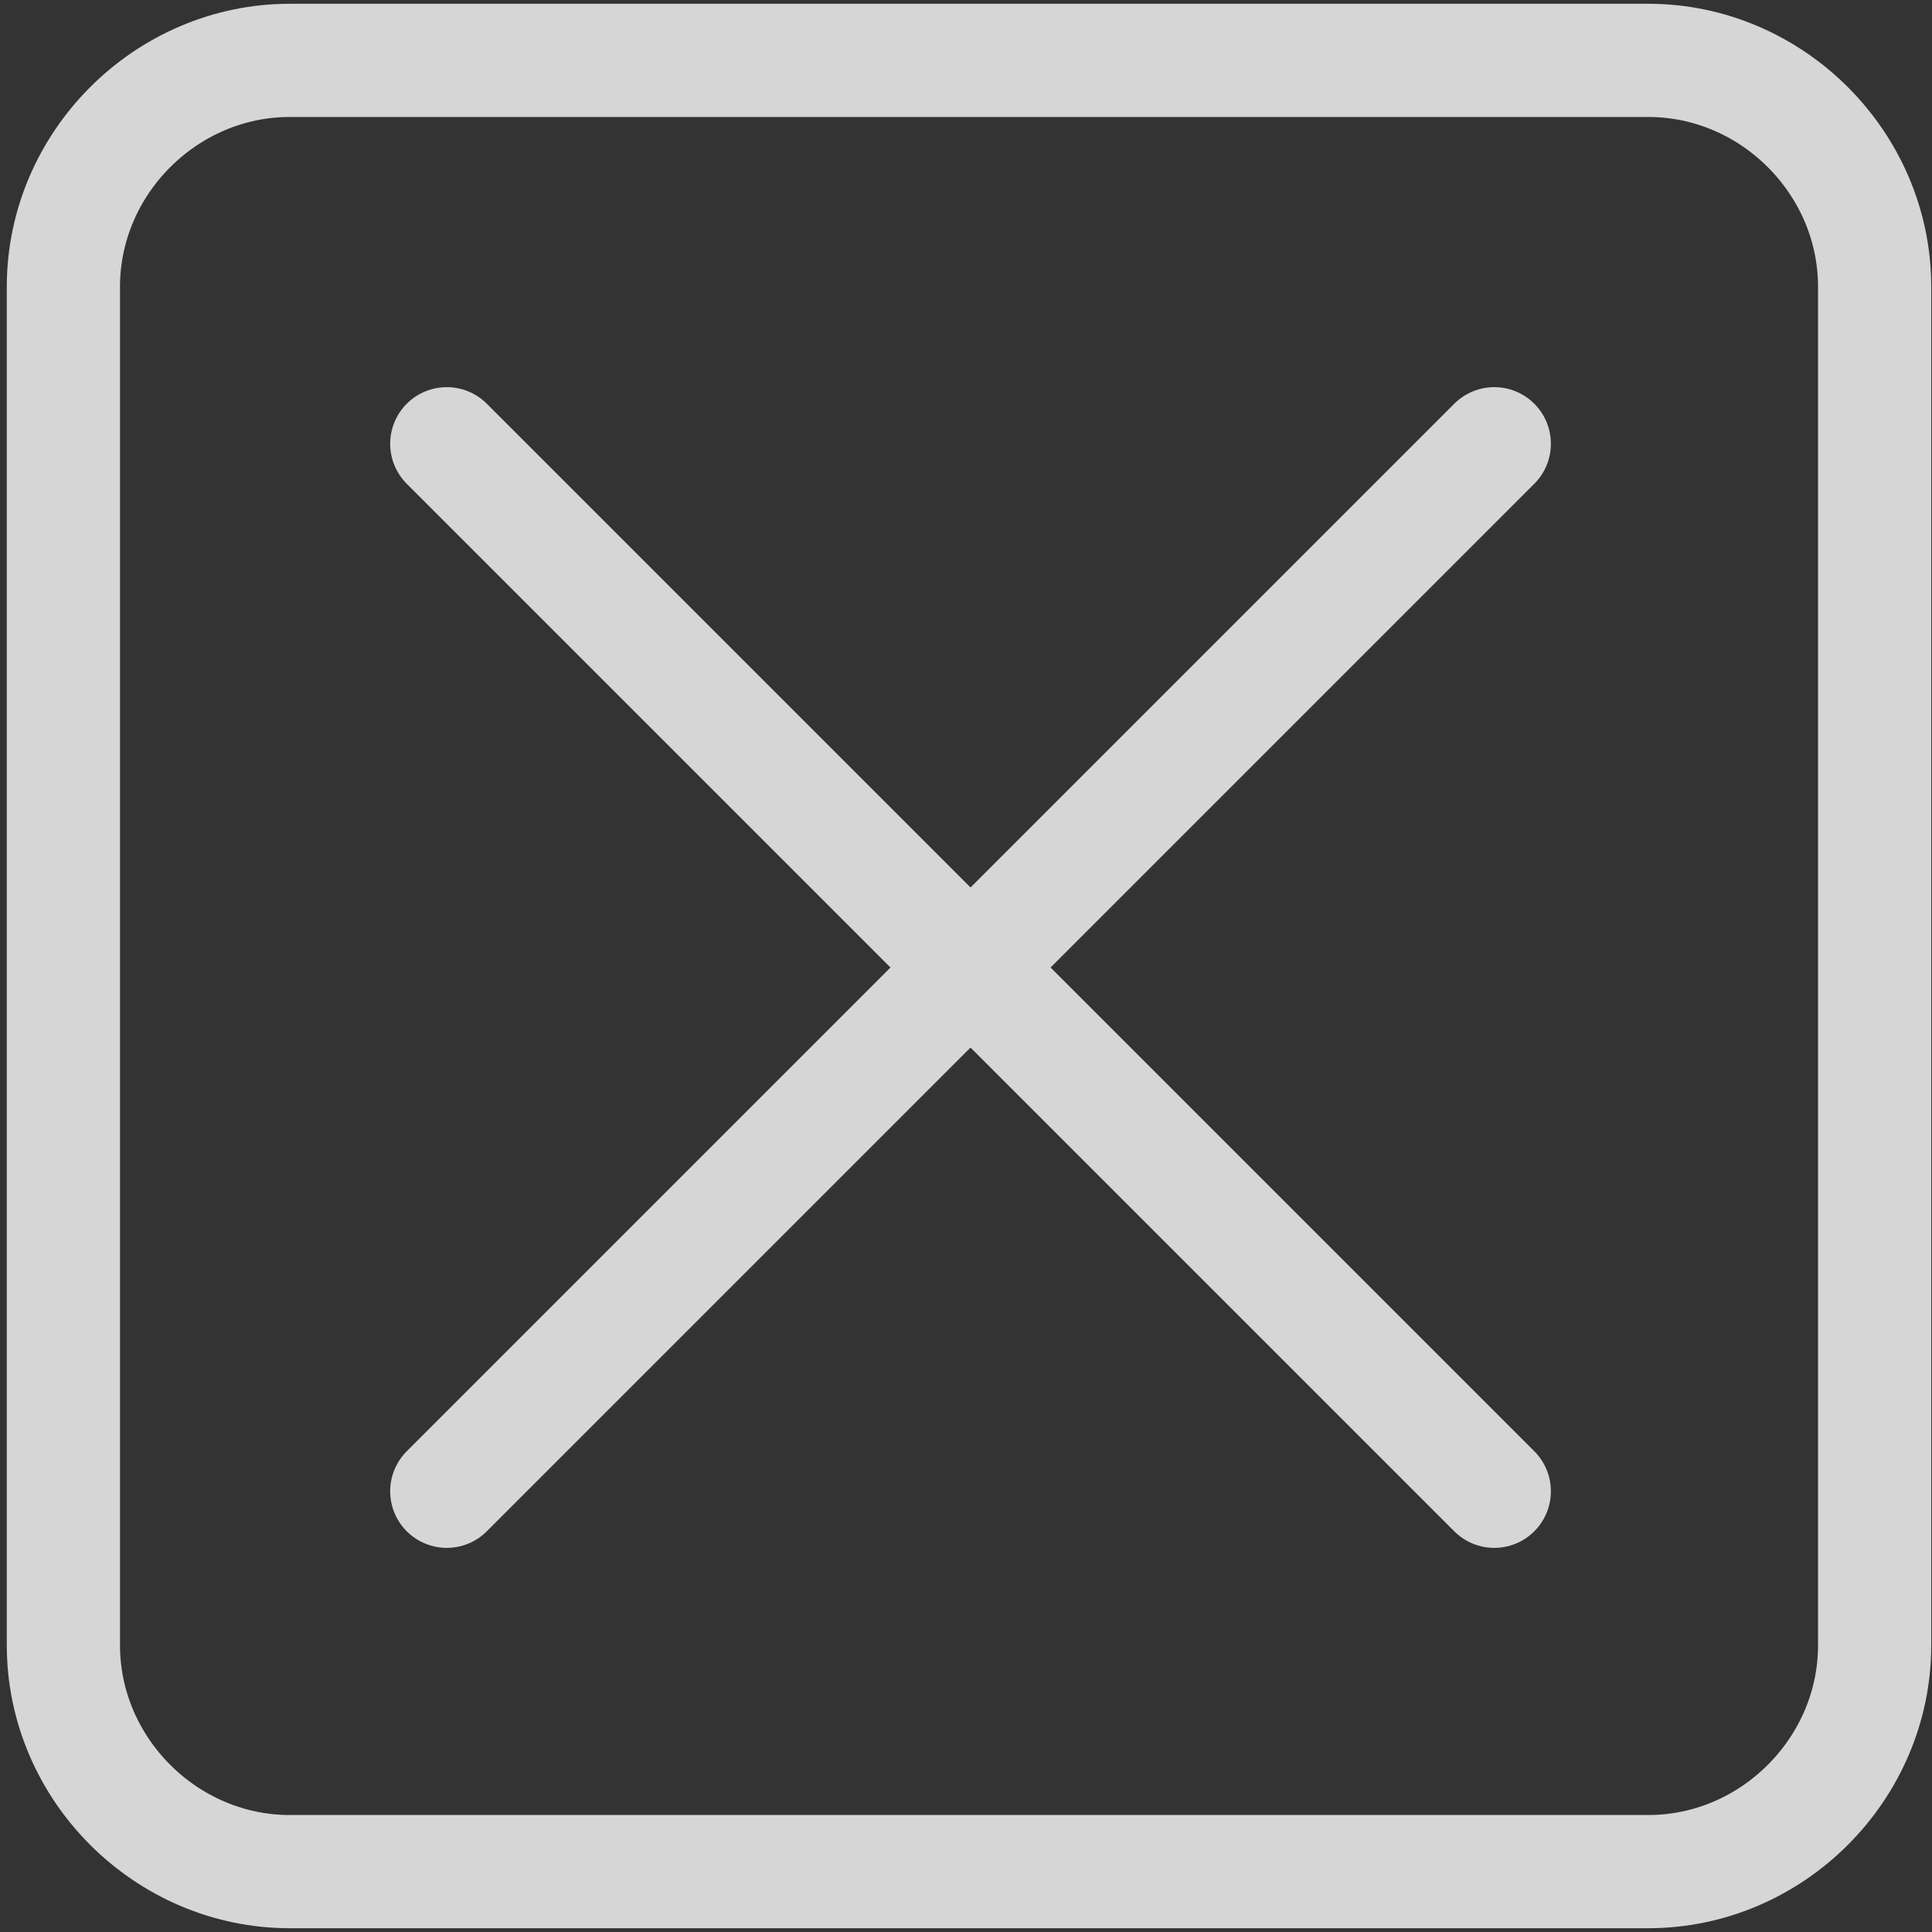<?xml version="1.0" encoding="utf-8"?>
<!-- Generator: Adobe Illustrator 24.2.1, SVG Export Plug-In . SVG Version: 6.00 Build 0)  -->
<svg version="1.1" id="圖層_1" xmlns="http://www.w3.org/2000/svg" xmlns:xlink="http://www.w3.org/1999/xlink" x="0px" y="0px"
	 viewBox="0 0 64 64" style="enable-background:new 0 0 64 64;" xml:space="preserve">
<rect x="0" y="0" width="64" height="64" fill="#333333" stroke="none"/>
<style type="text/css">
	.st0{opacity:0.8;}
	.st1{fill:none;stroke:#FFFFFF;stroke-width:3.75;stroke-linecap:round;stroke-linejoin:round;stroke-miterlimit:10;}
</style>
<g class="st0">
	<g>
		<path class="st1" d="M62.1,54.5c0,4.1-3.4,7.5-7.5,7.5h-45c-4.1,0-7.5-3.4-7.5-7.5v-45C2.1,5.4,5.5,2,9.6,2h45
			c4.1,0,7.5,3.4,7.5,7.5V54.5z"/>
	</g>
	<g>
		<line class="st1" x1="14.8" y1="14.7" x2="49.5" y2="49.4"/>
		<line class="st1" x1="49.5" y1="14.7" x2="14.8" y2="49.4"/>
	</g>
</g>
</svg>
